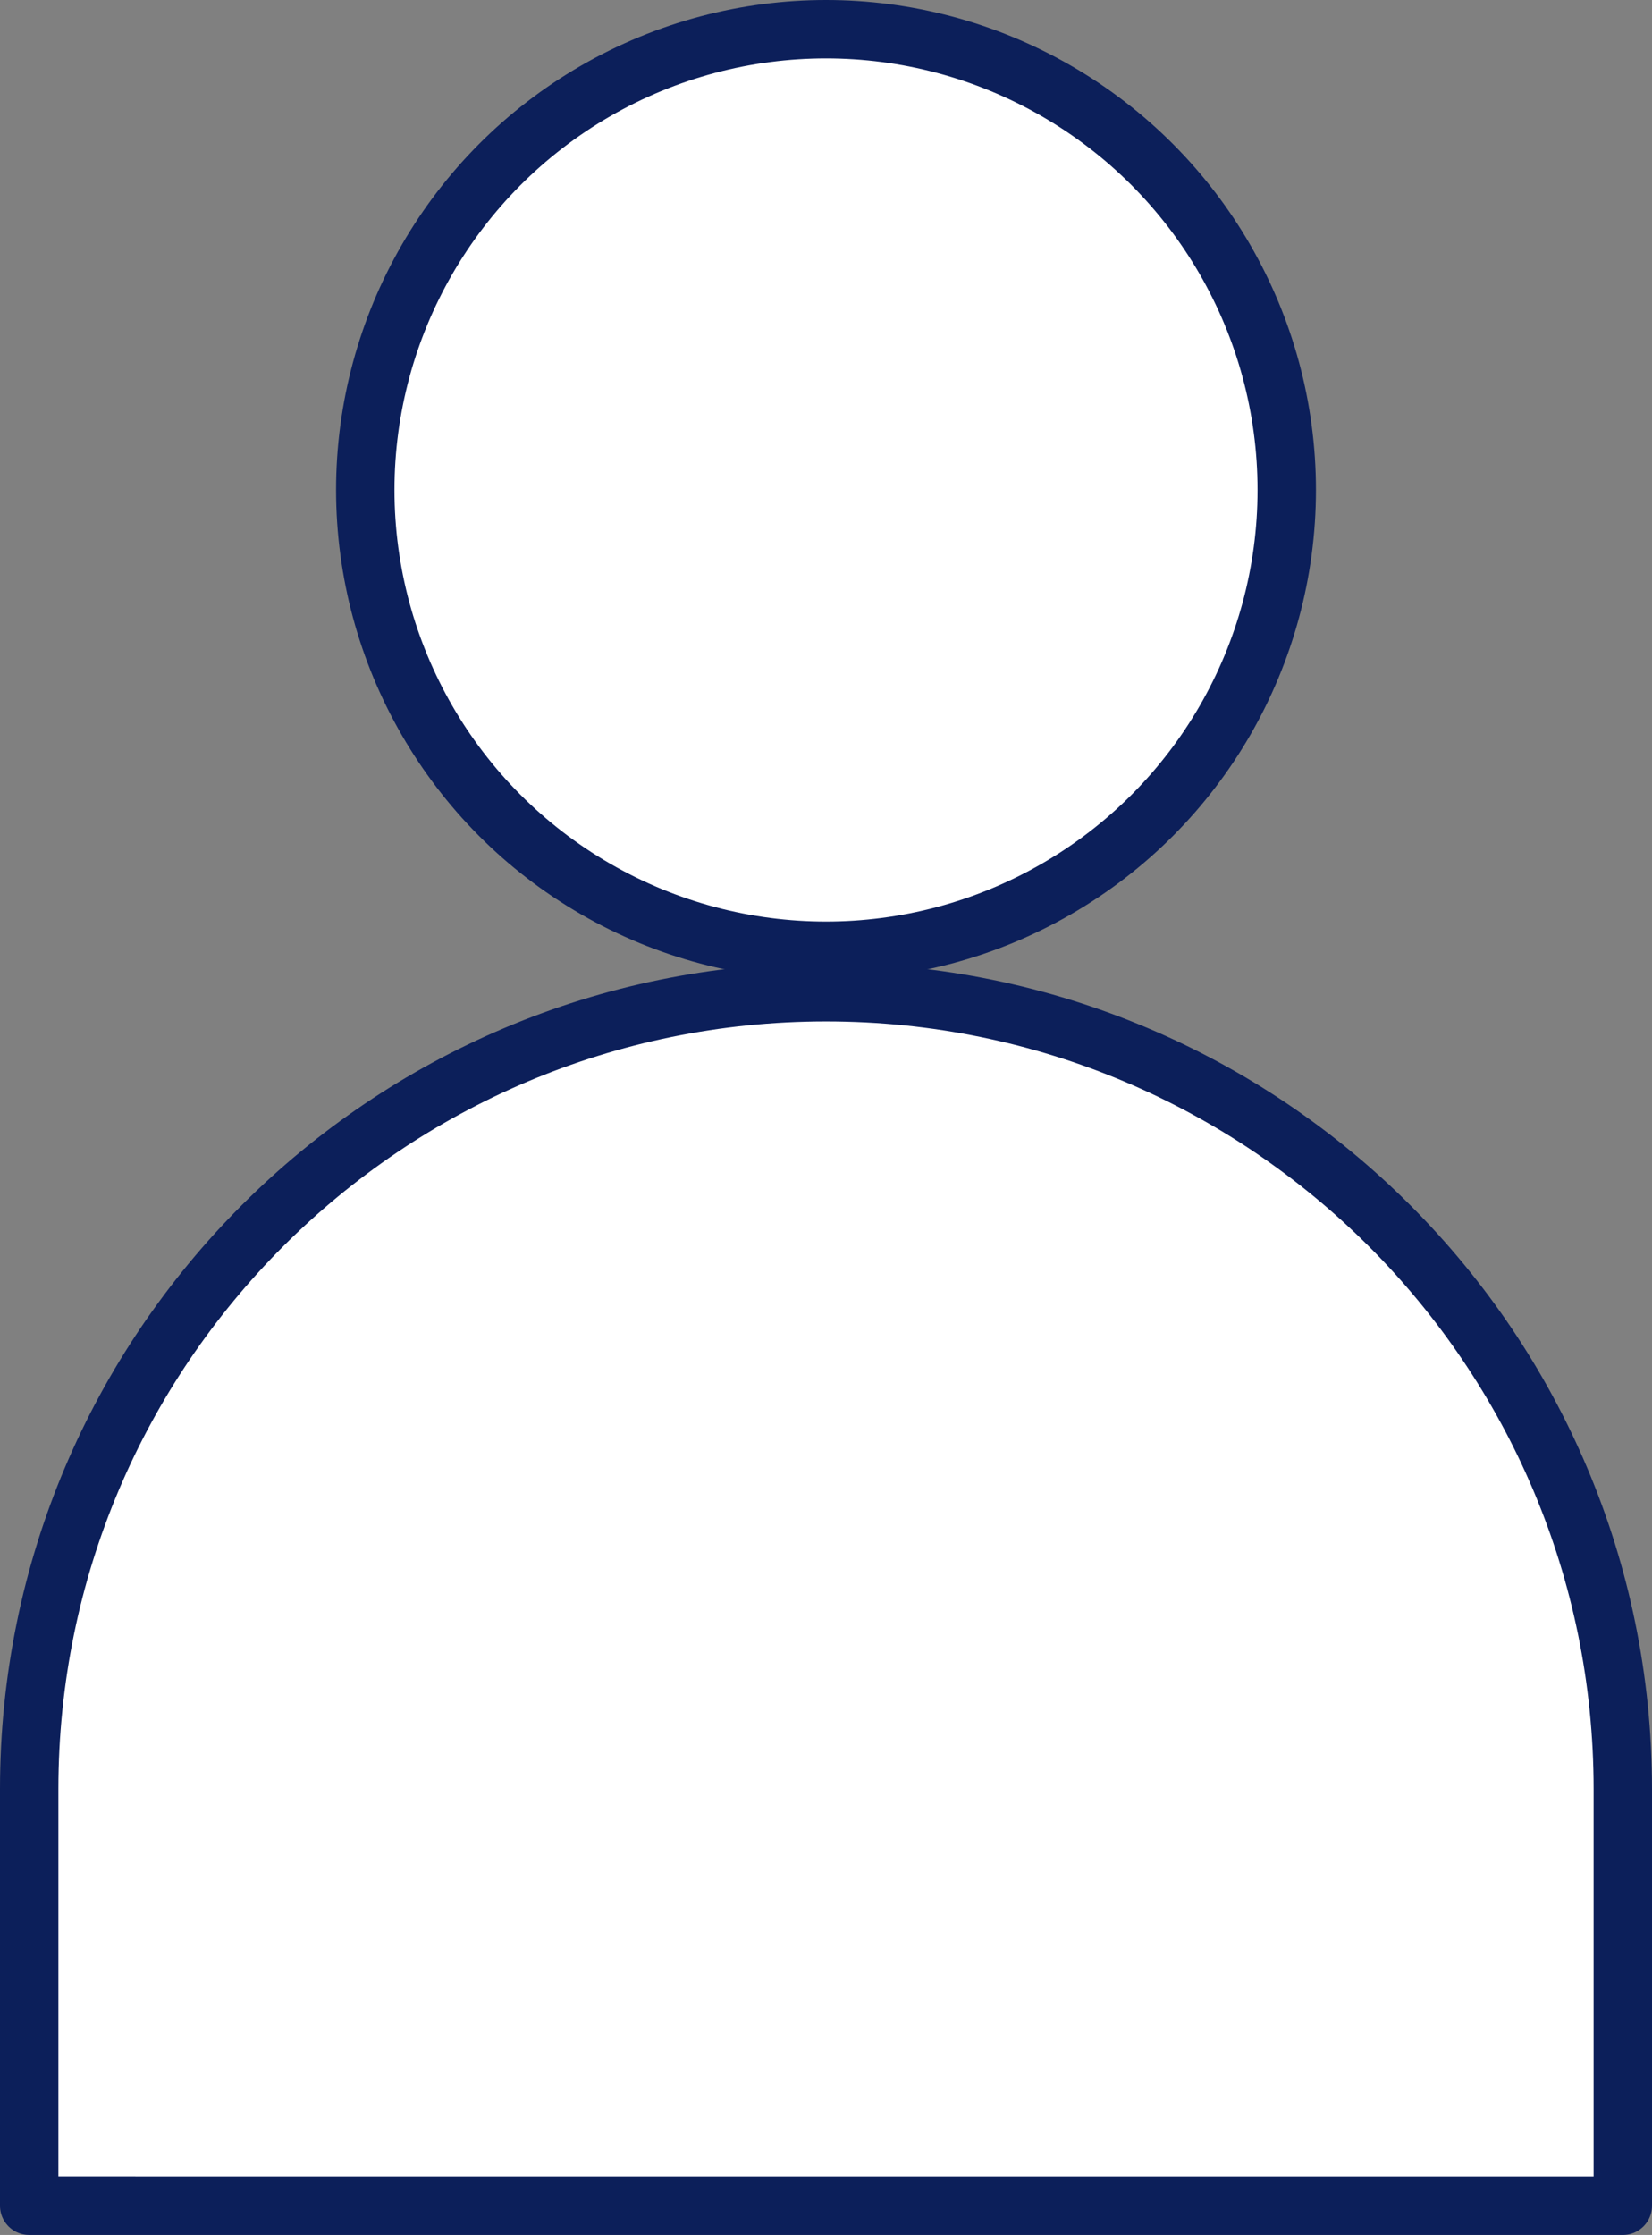 <svg id="_レイヤー_2" xmlns="http://www.w3.org/2000/svg" viewBox="0 0 56.58 76.54"><rect x="0" y="0" width="56.58" height="76.54" fill="#808080" stroke="none"/><defs><style>.cls-1{fill:#fff;stroke:#0c1f5a;stroke-linecap:round;stroke-linejoin:round;stroke-width:2px}</style></defs><g id="_デザイン"><circle class="cls-1" cx="28.29" cy="16.78" r="15.78"/><path class="cls-1" d="M1 75.54V61.27C1 46.2 13.22 33.98 28.29 33.98h0c15.07 0 27.29 12.22 27.29 27.29v14.27H1Z"/></g></svg>